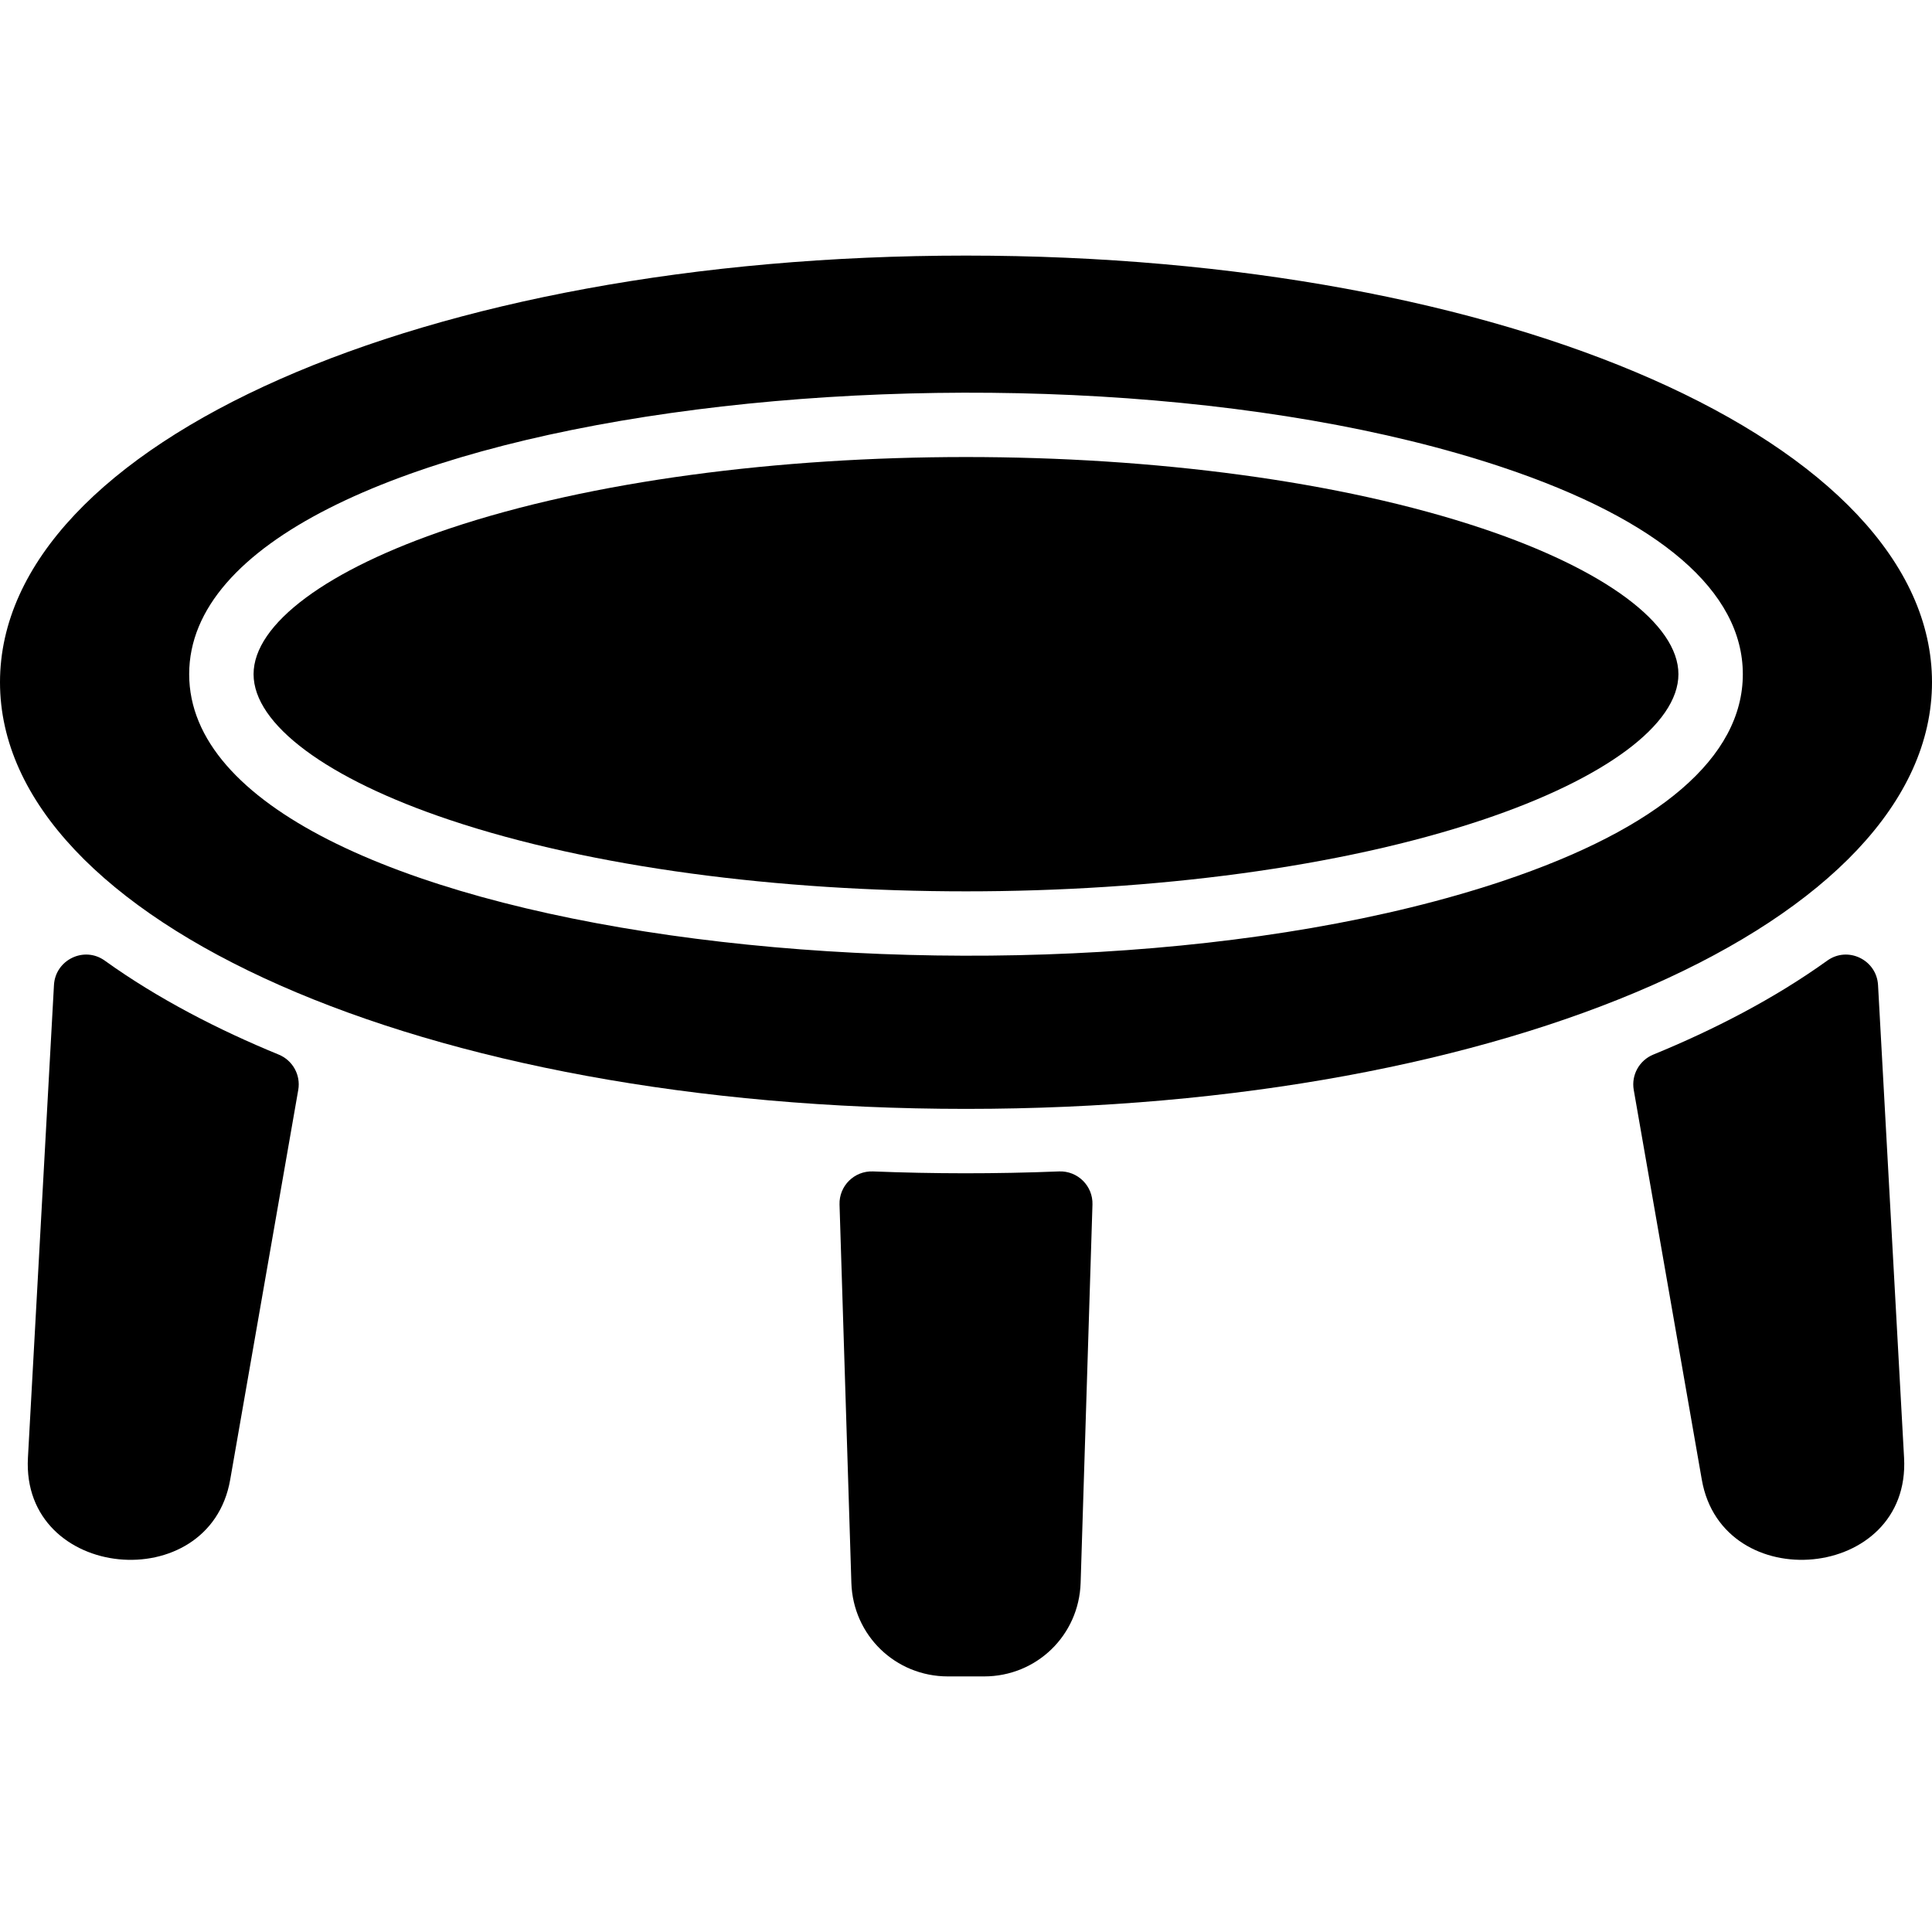 <svg id="Layer_1" enable-background="new 0 0 480 480" height="512" viewBox="0 0 480 480" width="512" xmlns="http://www.w3.org/2000/svg"><g><g><path d="m368.275 131.291c-70.666-23.657-185.892-23.654-256.55 0-30.51 10.215-48.725 23.75-48.725 36.209s18.215 25.994 48.725 36.209c70.666 23.657 185.892 23.654 256.55 0 30.51-10.215 48.725-23.75 48.725-36.209s-18.215-25.994-48.725-36.209z"/><path d="m240 63.5c-134.58 0-240 46.56-240 106s105.42 106 240 106 240-46.56 240-106-105.42-106-240-106zm133.354 155.381c-116.338 38.948-326.354 14.144-326.354-51.381 0-65.635 210.225-90.259 326.354-51.381 39.021 13.064 59.646 30.83 59.646 51.381s-20.625 38.317-59.646 51.381z"/></g><path d="m263.095 291.036c4.641-.185 8.47 3.595 8.325 8.237l-2.94 93.977c-.41 13.04-10.94 23.25-23.99 23.25h-8.98c-13.05 0-23.58-10.21-23.99-23.25l-2.94-93.975c-.145-4.645 3.681-8.424 8.324-8.238 15.045.599 30.406.629 46.191-.001z"/><path d="m422.81 367.63-16.911-96.844c-.647-3.707 1.38-7.35 4.862-8.778 14.951-6.132 30.003-13.85 43.218-23.346 5.113-3.674 12.268-.205 12.614 6.082l6.467 117.436c1.683 30.663-45.131 34.762-50.25 5.45z"/><path d="m69.24 262.007c3.482 1.428 5.508 5.07 4.861 8.778l-16.911 96.845c-5.133 29.396-51.927 25.118-50.25-5.45l6.467-117.439c.346-6.285 7.499-9.756 12.612-6.084 13.247 9.515 28.336 17.243 43.221 23.35z"/></g></svg>